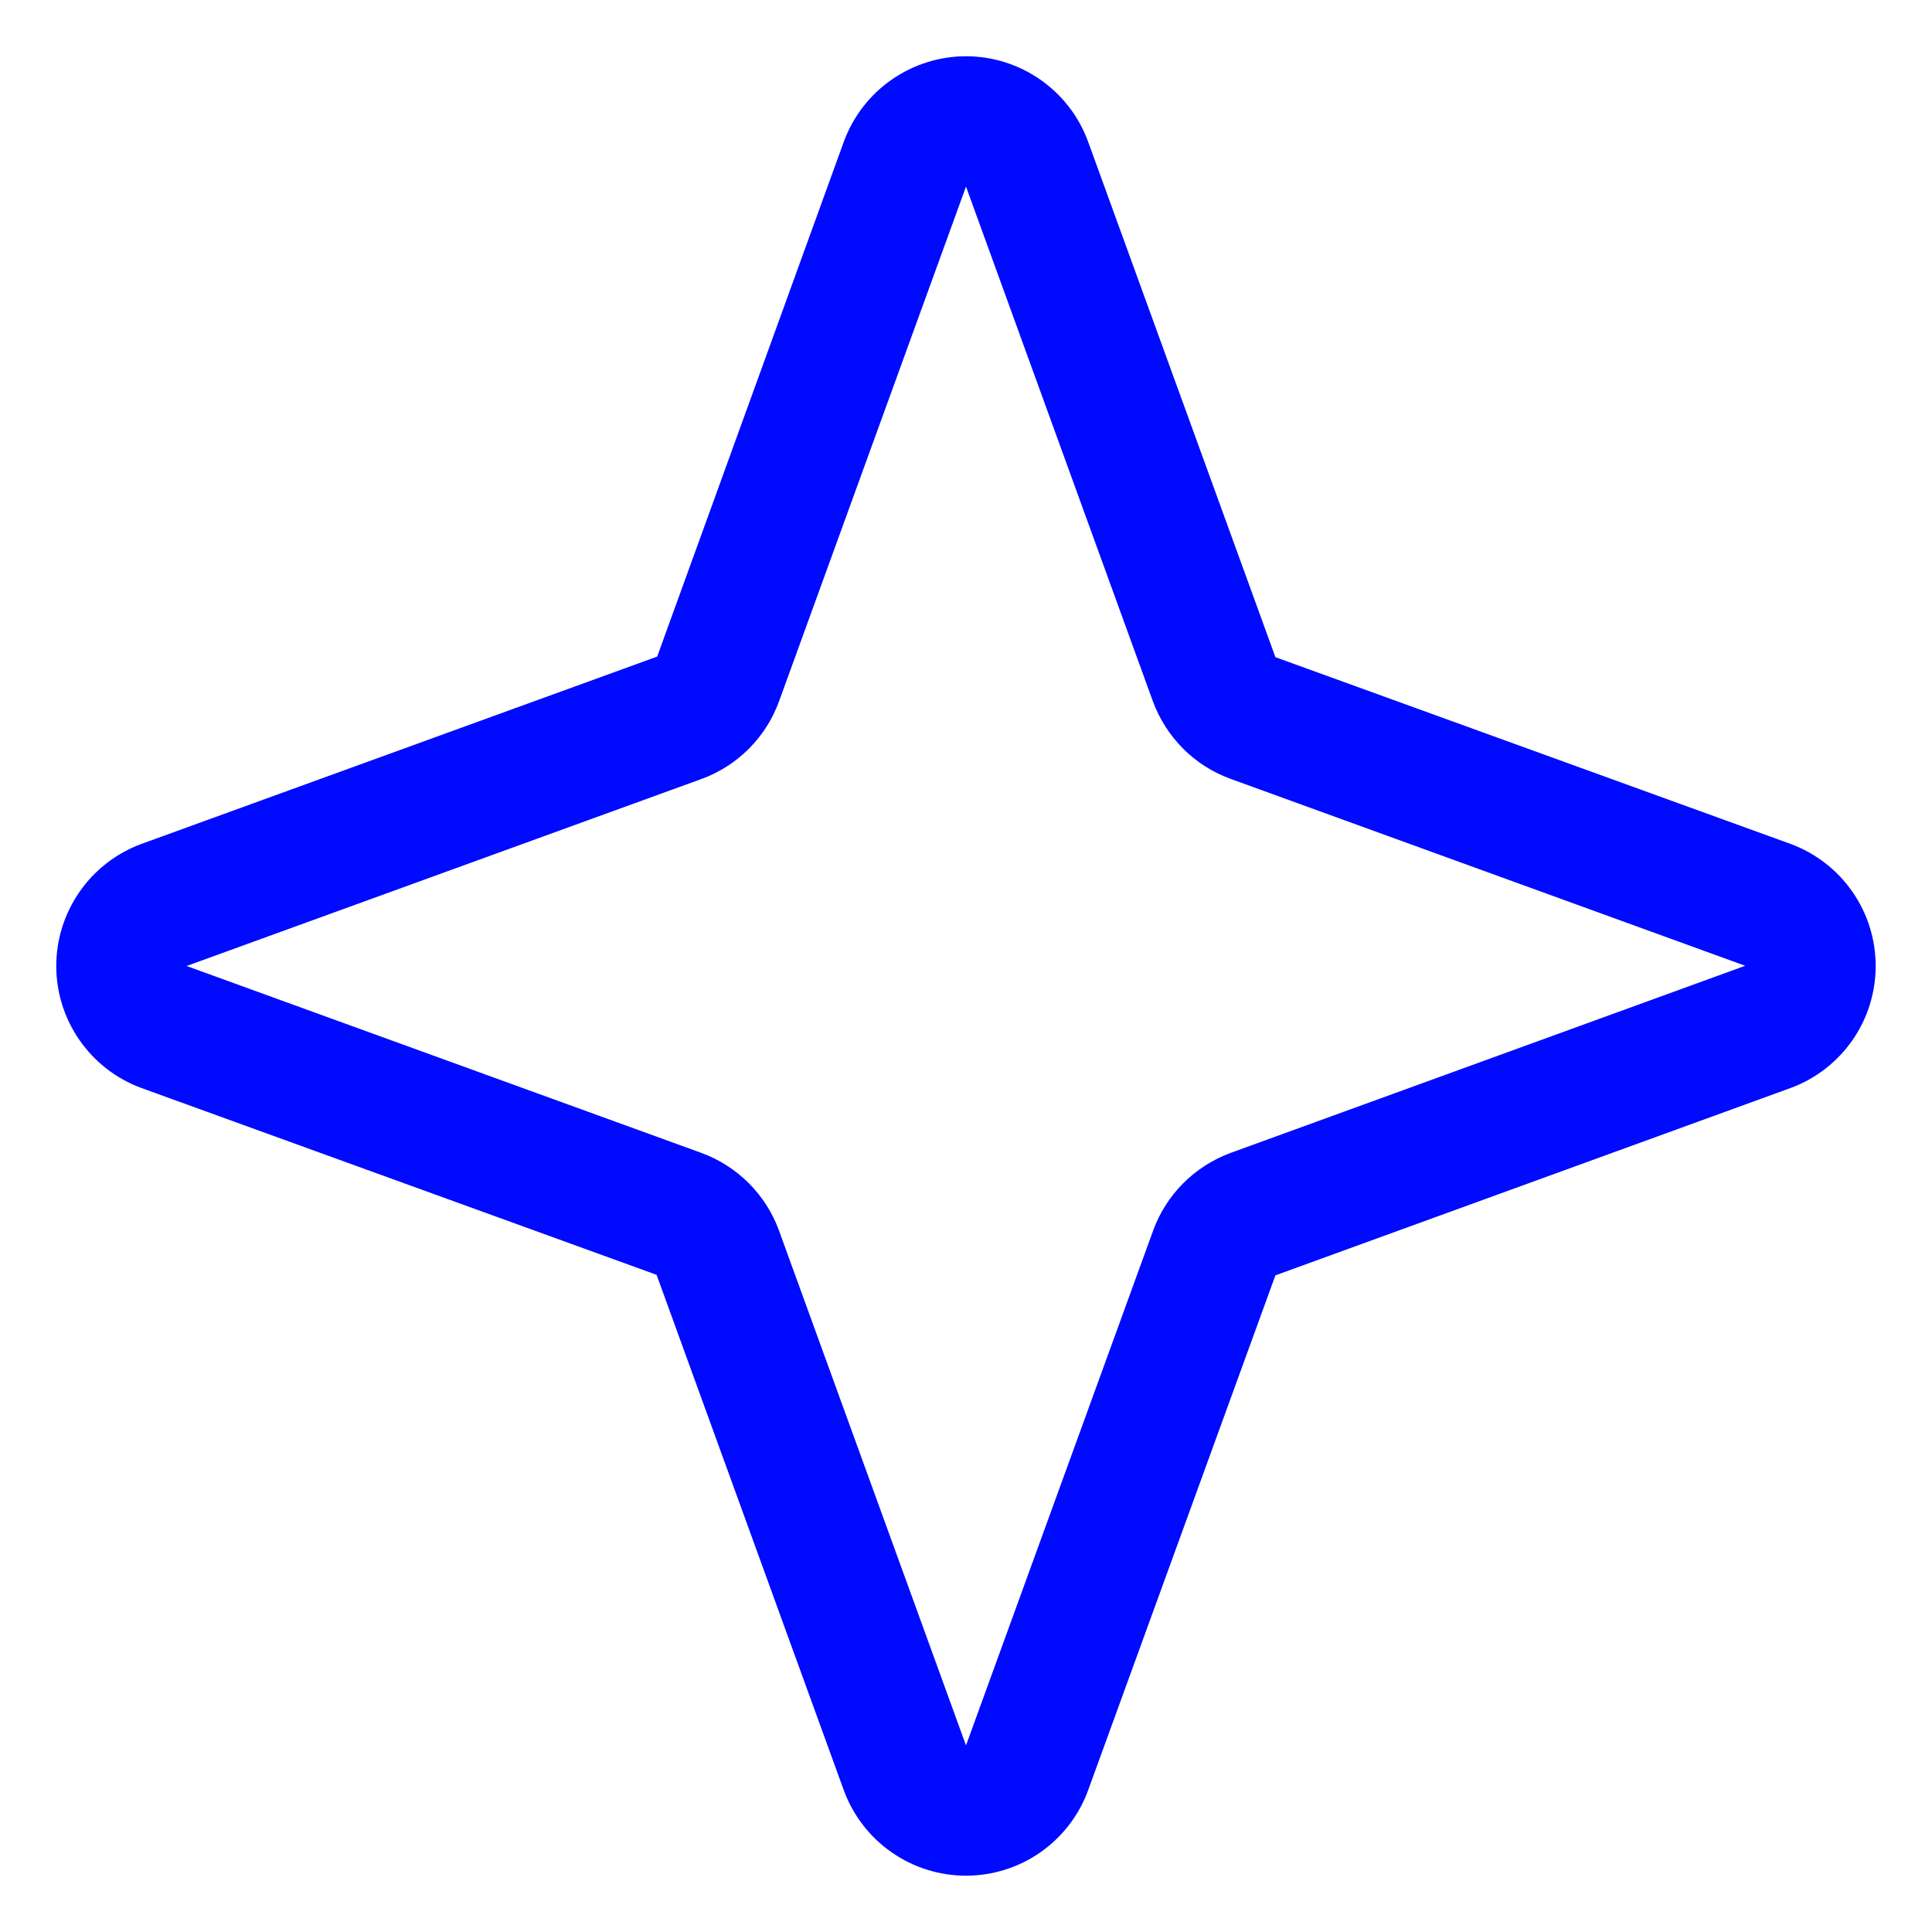 <svg xmlns="http://www.w3.org/2000/svg" width="26" height="26" viewBox="0 0 26 26" fill="none">
  <path d="M24.102 11.359L17.164 8.844L14.64 1.898C14.516 1.563 14.292 1.275 13.999 1.071C13.706 0.867 13.357 0.757 13 0.757C12.643 0.757 12.294 0.867 12.001 1.071C11.707 1.275 11.484 1.563 11.359 1.898L8.844 8.836L1.898 11.359C1.563 11.484 1.275 11.707 1.071 12.001C0.867 12.294 0.757 12.643 0.757 13C0.757 13.357 0.867 13.706 1.071 13.999C1.275 14.292 1.563 14.516 1.898 14.64L8.836 17.156L11.359 24.102C11.484 24.436 11.707 24.725 12.001 24.929C12.294 25.133 12.643 25.242 13 25.242C13.357 25.242 13.706 25.133 13.999 24.929C14.292 24.725 14.516 24.436 14.64 24.102L17.164 17.163L24.102 14.64C24.436 14.516 24.725 14.292 24.929 13.999C25.133 13.706 25.242 13.357 25.242 13C25.242 12.643 25.133 12.294 24.929 12.001C24.725 11.707 24.436 11.484 24.102 11.359ZM16.562 15.515C16.323 15.603 16.105 15.742 15.925 15.922C15.745 16.102 15.606 16.32 15.519 16.559L13 23.489L10.484 16.562C10.397 16.322 10.258 16.104 10.077 15.923C9.896 15.742 9.678 15.603 9.438 15.515L2.511 13L9.438 10.484C9.678 10.397 9.896 10.258 10.077 10.077C10.258 9.896 10.397 9.678 10.484 9.438L13 2.511L15.515 9.438C15.603 9.677 15.742 9.894 15.922 10.075C16.102 10.255 16.32 10.394 16.559 10.481L23.486 12.997L16.562 15.515Z" fill="#000AFF"/>
</svg>